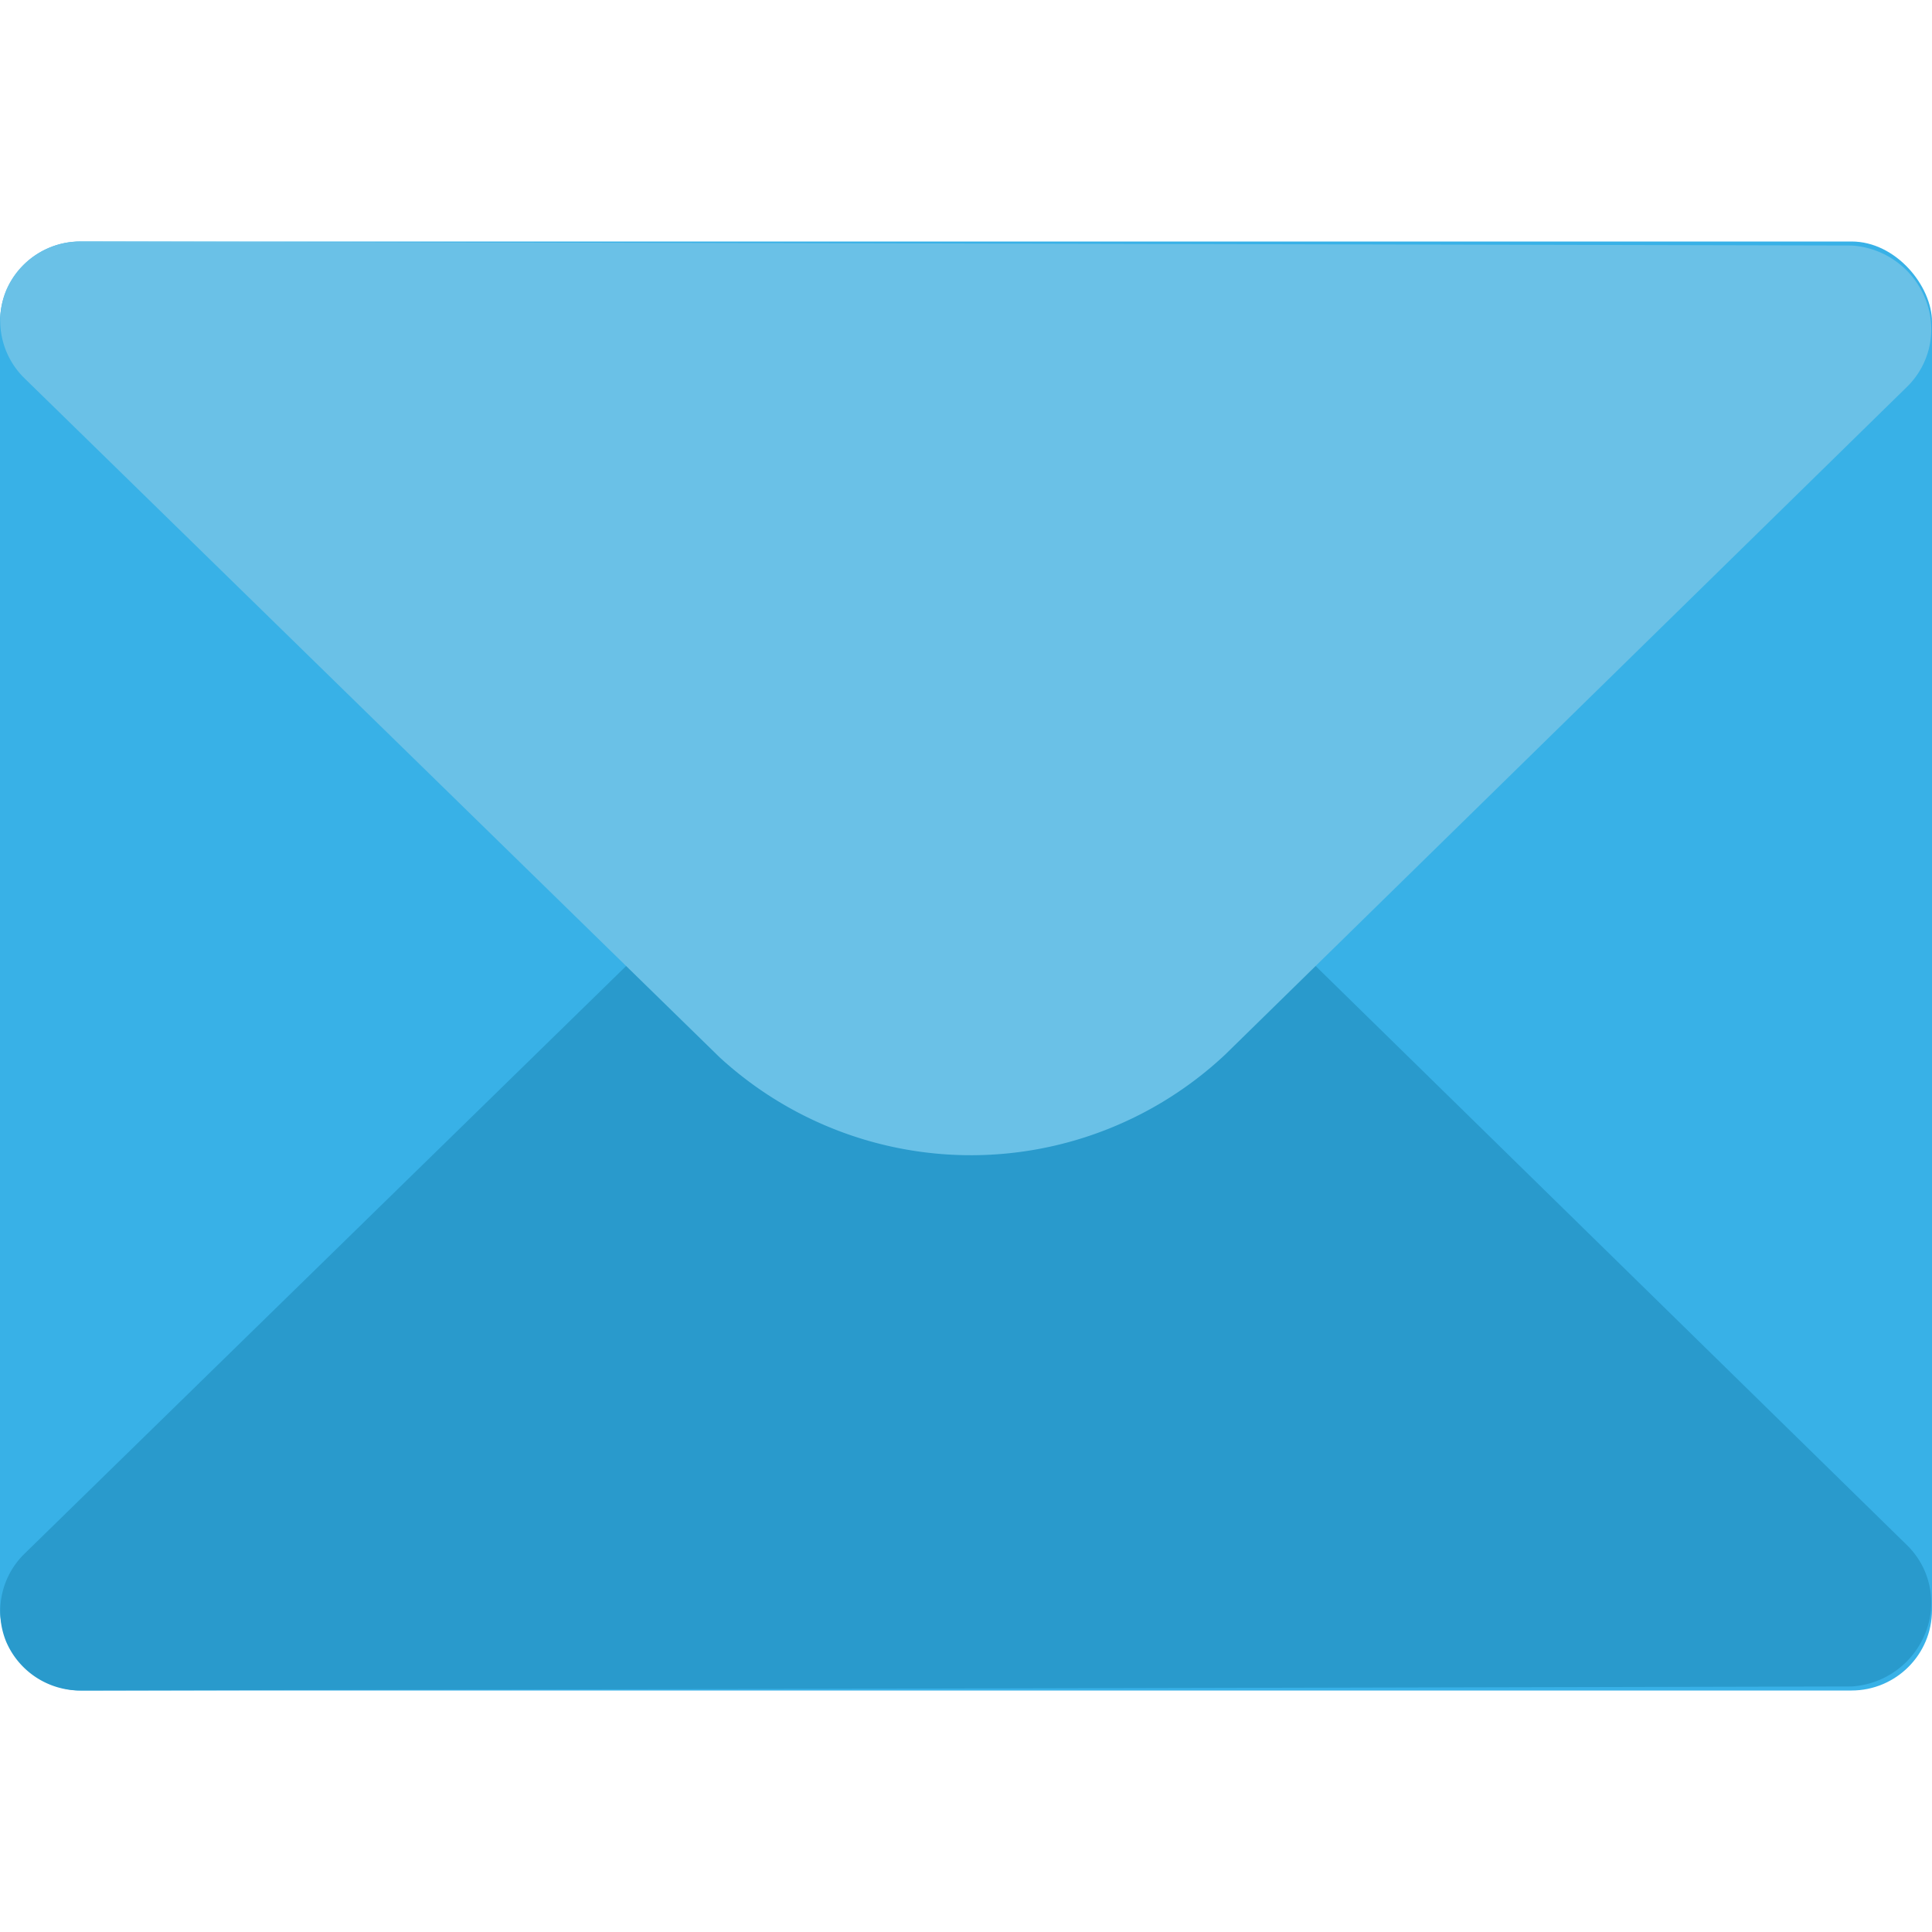 <?xml version="1.0" encoding="UTF-8"?> <svg xmlns="http://www.w3.org/2000/svg" width="800" height="800" viewBox="0 0 48 48"><rect width="48" height="36" y="6" fill="#38b1e7" rx="2" ry="2"></rect><path fill="#299acc" d="M47.84 40.56A2.11 2.11 0 0 1 46 41.9L2 42a2 2 0 0 1-1.85-1.22 2 2 0 0 1 .44-2.16l17.29-16.89a9.23 9.23 0 0 1 12.56.07L47.4 38.41a2 2 0 0 1 .44 2.15Z"></path><path fill="#6ac1e7" d="M47.84 7.44A2.11 2.11 0 0 0 46 6.1L2 6A2 2 0 0 0 .15 7.22a2 2 0 0 0 .44 2.16l17.29 16.89a9.23 9.23 0 0 0 12.56-.07L47.4 9.59a2 2 0 0 0 .44-2.15Z"></path></svg> 